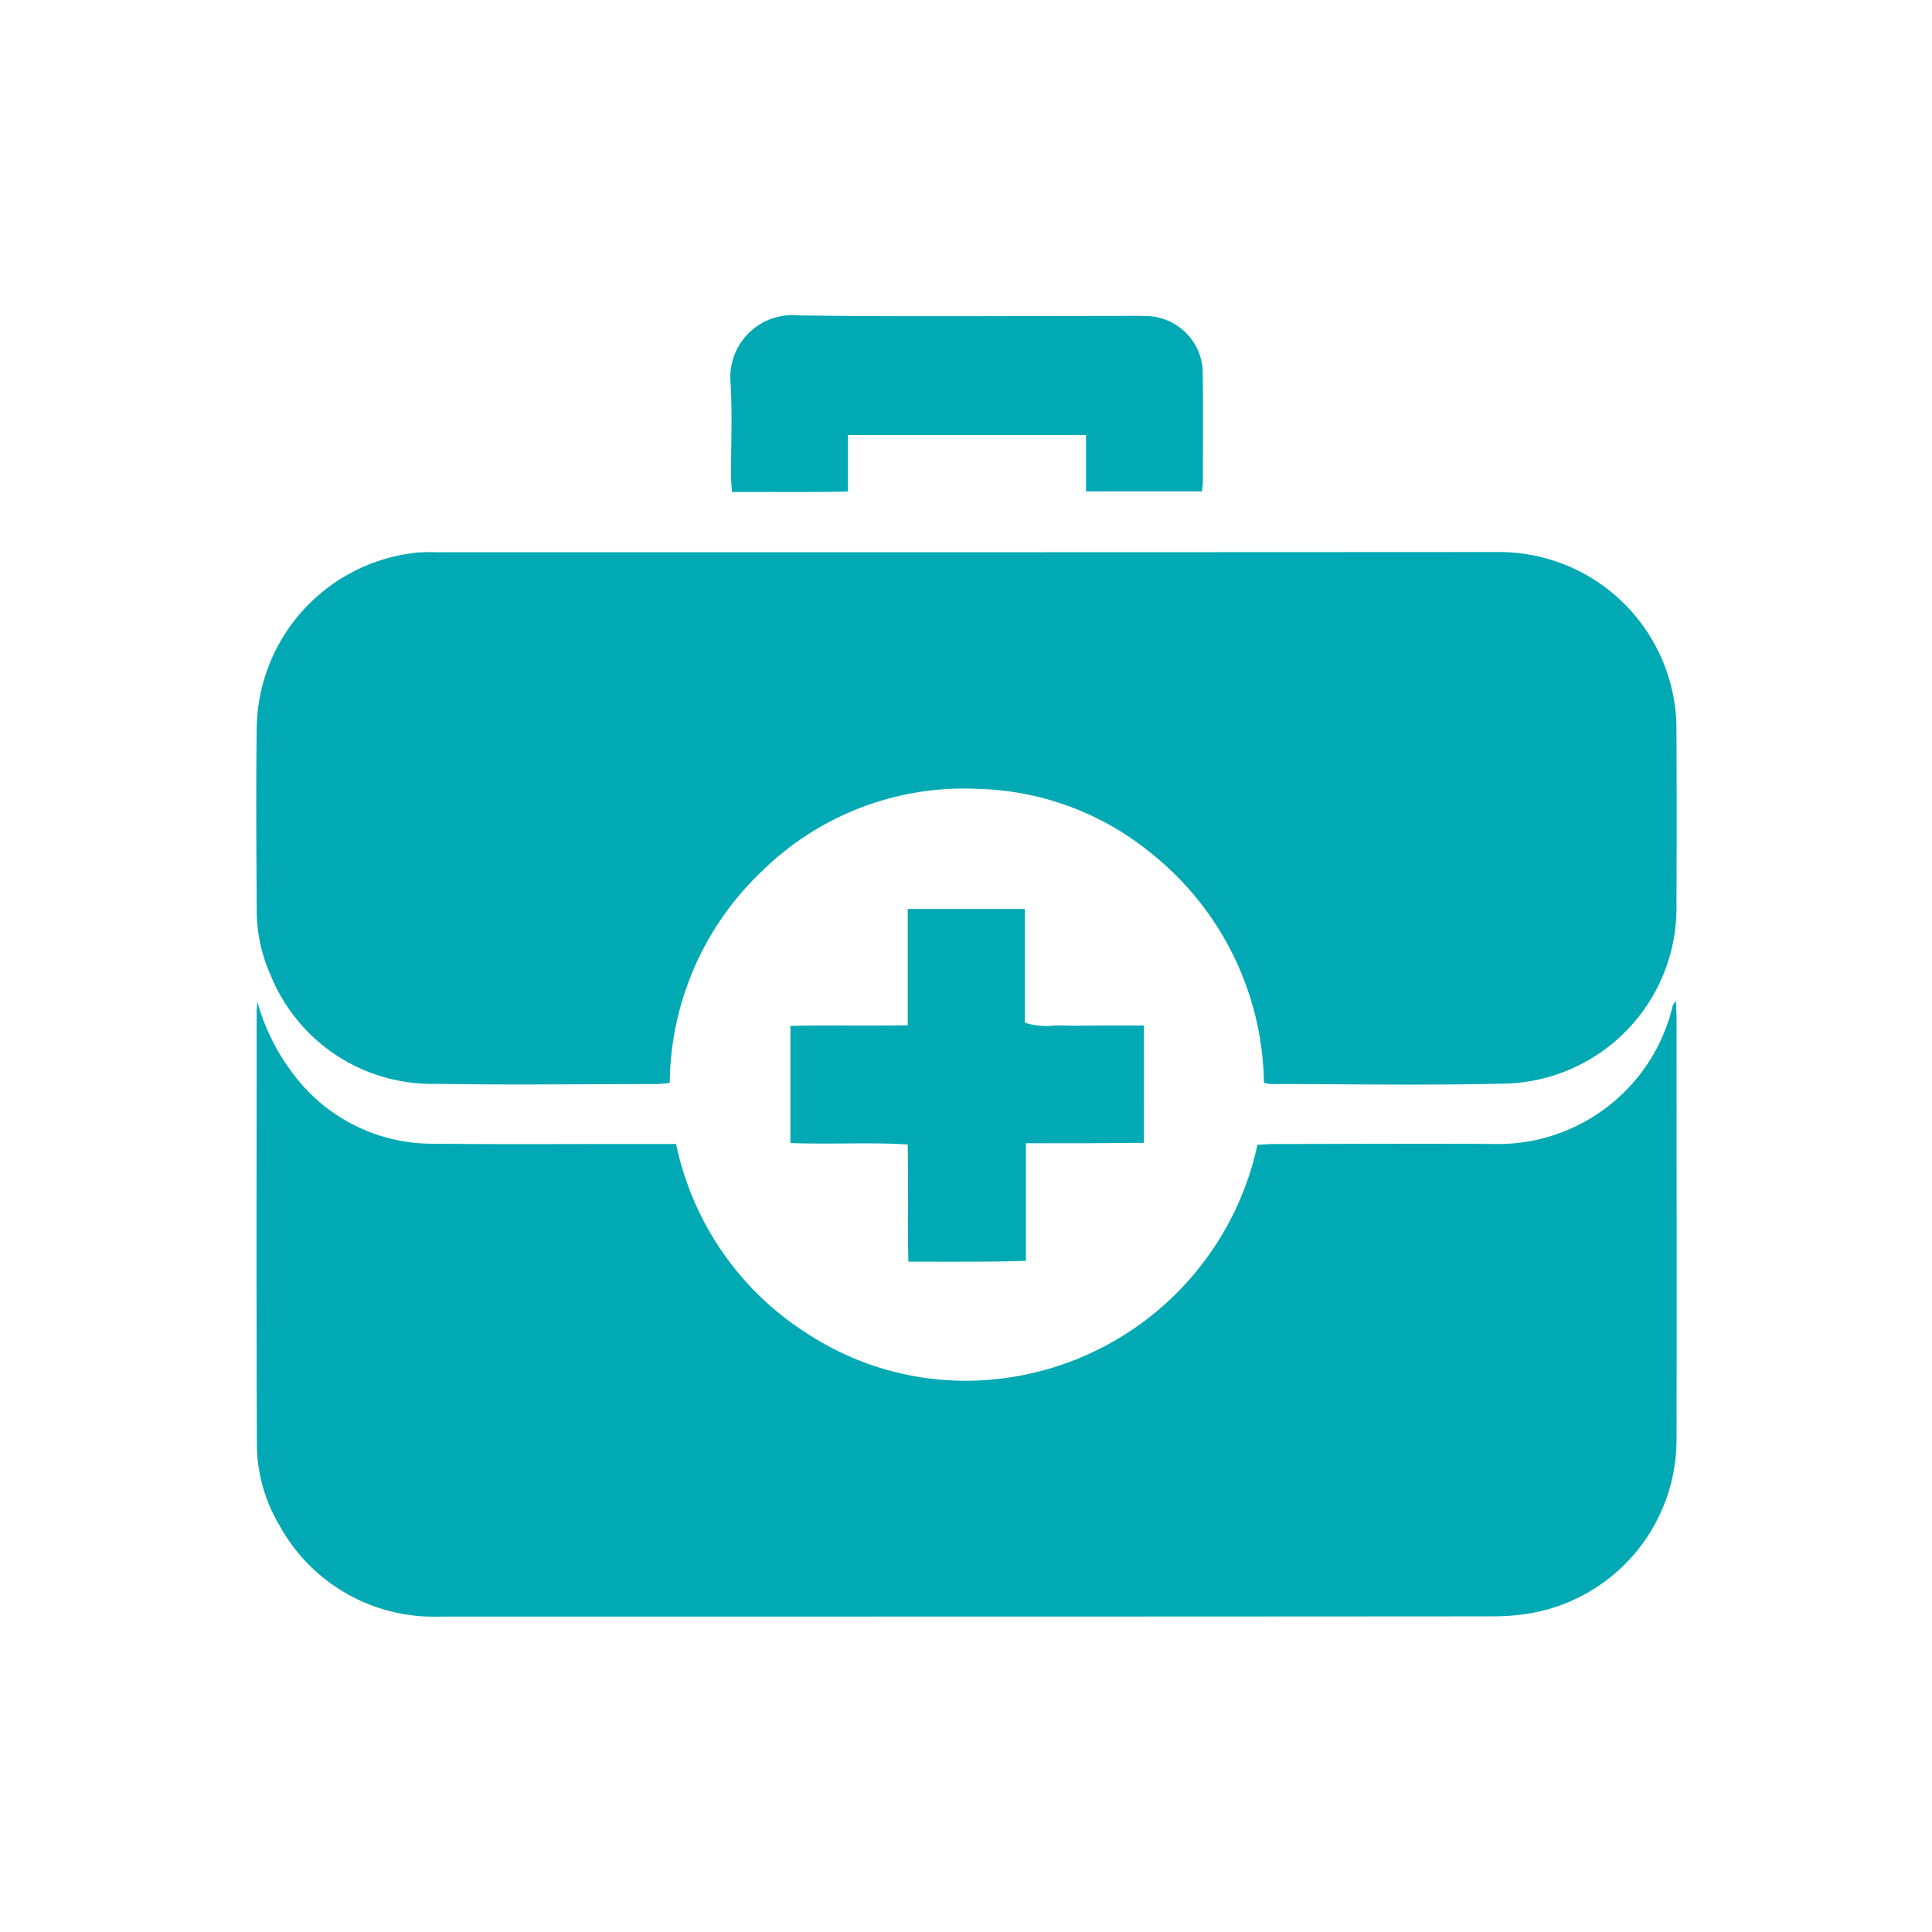 <svg id="Group_7" data-name="Group 7" xmlns="http://www.w3.org/2000/svg" width="98" height="98" viewBox="0 0 98 98">
  <rect id="Rectangle" width="98" height="98" fill="none"/>
  <path id="icon01" d="M9.319,66a8.93,8.93,0,0,1-8.152-4.639A8.113,8.113,0,0,1,.031,57.194C0,49.919.017,42.643.019,35.367c0-.187.021-.374.032-.562a10.8,10.8,0,0,0,1.9,3.772,8.793,8.793,0,0,0,7.006,3.438c2.617.027,5.235.021,7.854.015q1.733,0,3.469,0h1.015a15.017,15.017,0,0,0,6.843,9.736,14.651,14.651,0,0,0,9.105,2.218A15.168,15.168,0,0,0,50.783,42.07c.288-.013.6-.041.916-.041,3.721,0,7.441-.029,11.161,0a9.106,9.106,0,0,0,8.959-6.891.58.58,0,0,1,.188-.35c.012.262.034.524.034.787,0,7.141.016,14.281,0,21.422a8.942,8.942,0,0,1-7.248,8.806,11.126,11.126,0,0,1-2.008.185Q46.445,66,30.11,66,19.716,66,9.319,66ZM34.853,48c-.586,0-1.176-.006-1.776,0-.05-2,.006-3.924-.036-5.949-1.083-.064-2.157-.057-3.235-.049-.9.006-1.8.013-2.713-.023V36.039c1.005-.025,2.011-.022,3.03-.018.958,0,1.929.006,2.921-.014v-5.9h5.942v5.769a3.425,3.425,0,0,0,1.408.149c.187-.007.373-.014.556-.007.672.024,1.347,0,2.021,0h2.051c.005,1.985,0,3.91,0,5.951-1.035.007-2.019.017-3,.021-.966,0-1.931,0-2.983,0v5.964c-.912.034-1.807.043-2.7.043C35.843,48,35.349,48,34.853,48Zm16.619-9.008a2.678,2.678,0,0,1-.359-.065,15.176,15.176,0,0,0-5.674-11.609,14.44,14.44,0,0,0-8.76-3.3,14.63,14.63,0,0,0-11.021,4.164A14.979,14.979,0,0,0,20.973,38.93c-.276.025-.484.06-.691.06-3.721,0-7.441.047-11.16-.011a8.838,8.838,0,0,1-8.4-5.526,8.069,8.069,0,0,1-.7-3.378c-.018-3.045-.043-6.089,0-9.133a9.062,9.062,0,0,1,8.106-8.908,7.9,7.9,0,0,1,.969-.021q7.448,0,14.9,0,19.48,0,38.962-.011A9,9,0,0,1,72.038,21.1q.02,4.366,0,8.73A8.925,8.925,0,0,1,63.2,38.968c-1.513.036-3.025.047-4.539.047C56.263,39.016,53.867,38.988,51.472,38.987ZM24.079,8.1c0-1.562.074-3.128-.022-4.685A3.152,3.152,0,0,1,27.517,0C31.344.051,35.175.041,39,.032Q41.344.027,43.684.025c.458,0,.916-.013,1.374.005a2.914,2.914,0,0,1,2.951,3c.026,1.8.007,3.609.005,5.414,0,.131-.022.264-.042.483H42.088V6.066H30.011V8.933c-1.267.028-2.506.025-3.749.023-.708,0-1.417,0-2.135,0C24.107,8.623,24.079,8.363,24.079,8.1Z" transform="translate(13 16)" fill="#00a9b3"/>
</svg>
